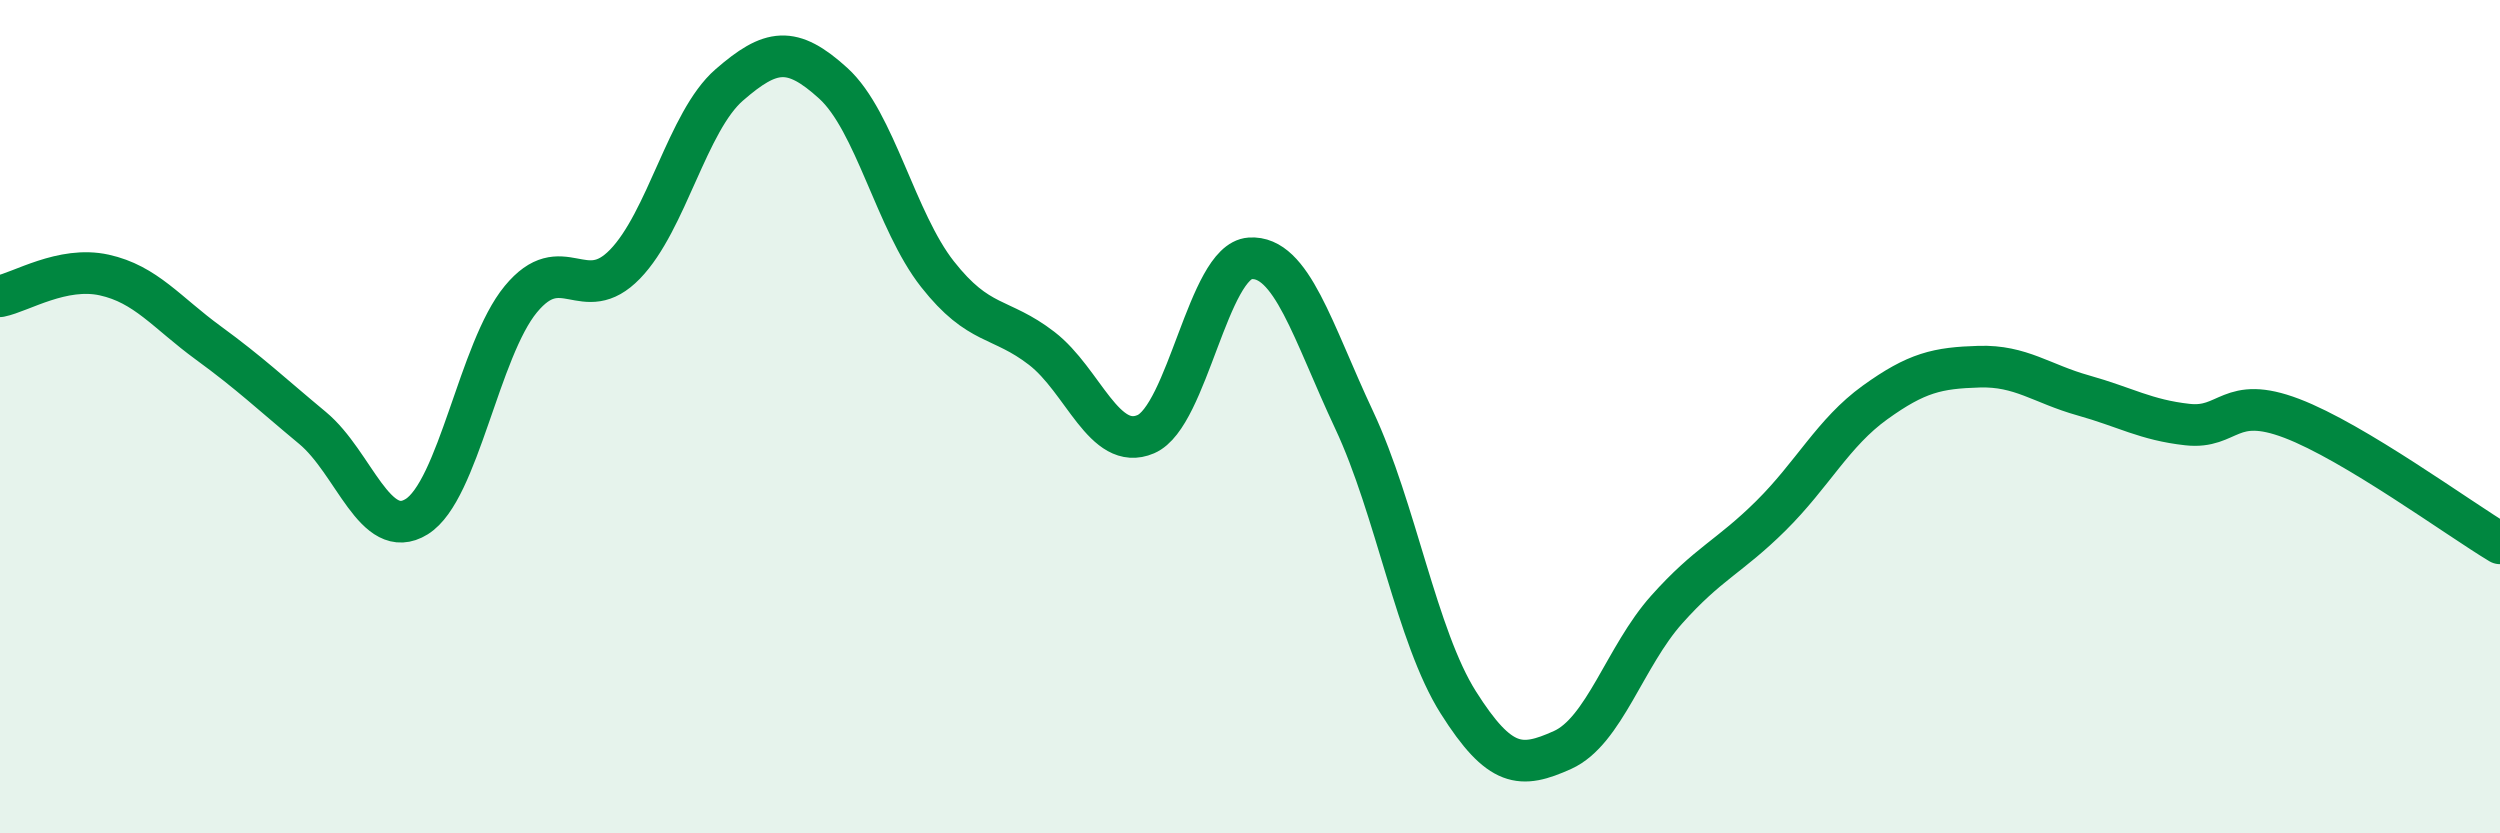 
    <svg width="60" height="20" viewBox="0 0 60 20" xmlns="http://www.w3.org/2000/svg">
      <path
        d="M 0,7.11 C 0.5,7.01 1.5,6.38 2.5,6.6 C 3.5,6.82 4,7.5 5,8.23 C 6,8.96 6.5,9.44 7.5,10.27 C 8.5,11.1 9,13.02 10,12.4 C 11,11.78 11.5,8.39 12.5,7.18 C 13.5,5.97 14,7.37 15,6.34 C 16,5.31 16.5,2.91 17.5,2.04 C 18.5,1.17 19,1.09 20,2 C 21,2.91 21.5,5.31 22.5,6.58 C 23.5,7.85 24,7.59 25,8.36 C 26,9.13 26.5,10.85 27.5,10.42 C 28.5,9.99 29,6.27 30,6.2 C 31,6.13 31.5,7.95 32.5,10.08 C 33.5,12.21 34,15.28 35,16.86 C 36,18.44 36.5,18.45 37.5,18 C 38.5,17.55 39,15.75 40,14.63 C 41,13.51 41.5,13.37 42.5,12.38 C 43.5,11.39 44,10.38 45,9.66 C 46,8.94 46.5,8.83 47.5,8.8 C 48.5,8.77 49,9.21 50,9.49 C 51,9.77 51.5,10.08 52.5,10.19 C 53.5,10.3 53.5,9.47 55,10.04 C 56.5,10.61 59,12.44 60,13.04L60 20L0 20Z"
        fill="#008740"
        opacity="0.1"
        stroke-linecap="round"
        stroke-linejoin="round"
      />
      <path
        d="M 0,7.11 C 0.5,7.01 1.5,6.38 2.5,6.6 C 3.5,6.82 4,7.5 5,8.23 C 6,8.96 6.5,9.44 7.5,10.27 C 8.5,11.1 9,13.02 10,12.4 C 11,11.78 11.5,8.39 12.5,7.18 C 13.5,5.97 14,7.37 15,6.34 C 16,5.31 16.5,2.91 17.5,2.04 C 18.5,1.17 19,1.09 20,2 C 21,2.91 21.5,5.31 22.5,6.58 C 23.5,7.85 24,7.59 25,8.36 C 26,9.13 26.5,10.85 27.5,10.42 C 28.5,9.99 29,6.27 30,6.2 C 31,6.13 31.5,7.95 32.5,10.08 C 33.5,12.21 34,15.28 35,16.86 C 36,18.44 36.5,18.45 37.5,18 C 38.5,17.55 39,15.75 40,14.63 C 41,13.51 41.5,13.37 42.5,12.38 C 43.5,11.39 44,10.38 45,9.66 C 46,8.94 46.5,8.83 47.5,8.8 C 48.5,8.77 49,9.21 50,9.49 C 51,9.77 51.5,10.08 52.5,10.19 C 53.5,10.3 53.5,9.47 55,10.04 C 56.5,10.61 59,12.44 60,13.04"
        stroke="#008740"
        stroke-width="1"
        fill="none"
        stroke-linecap="round"
        stroke-linejoin="round"
      />
    </svg>
  